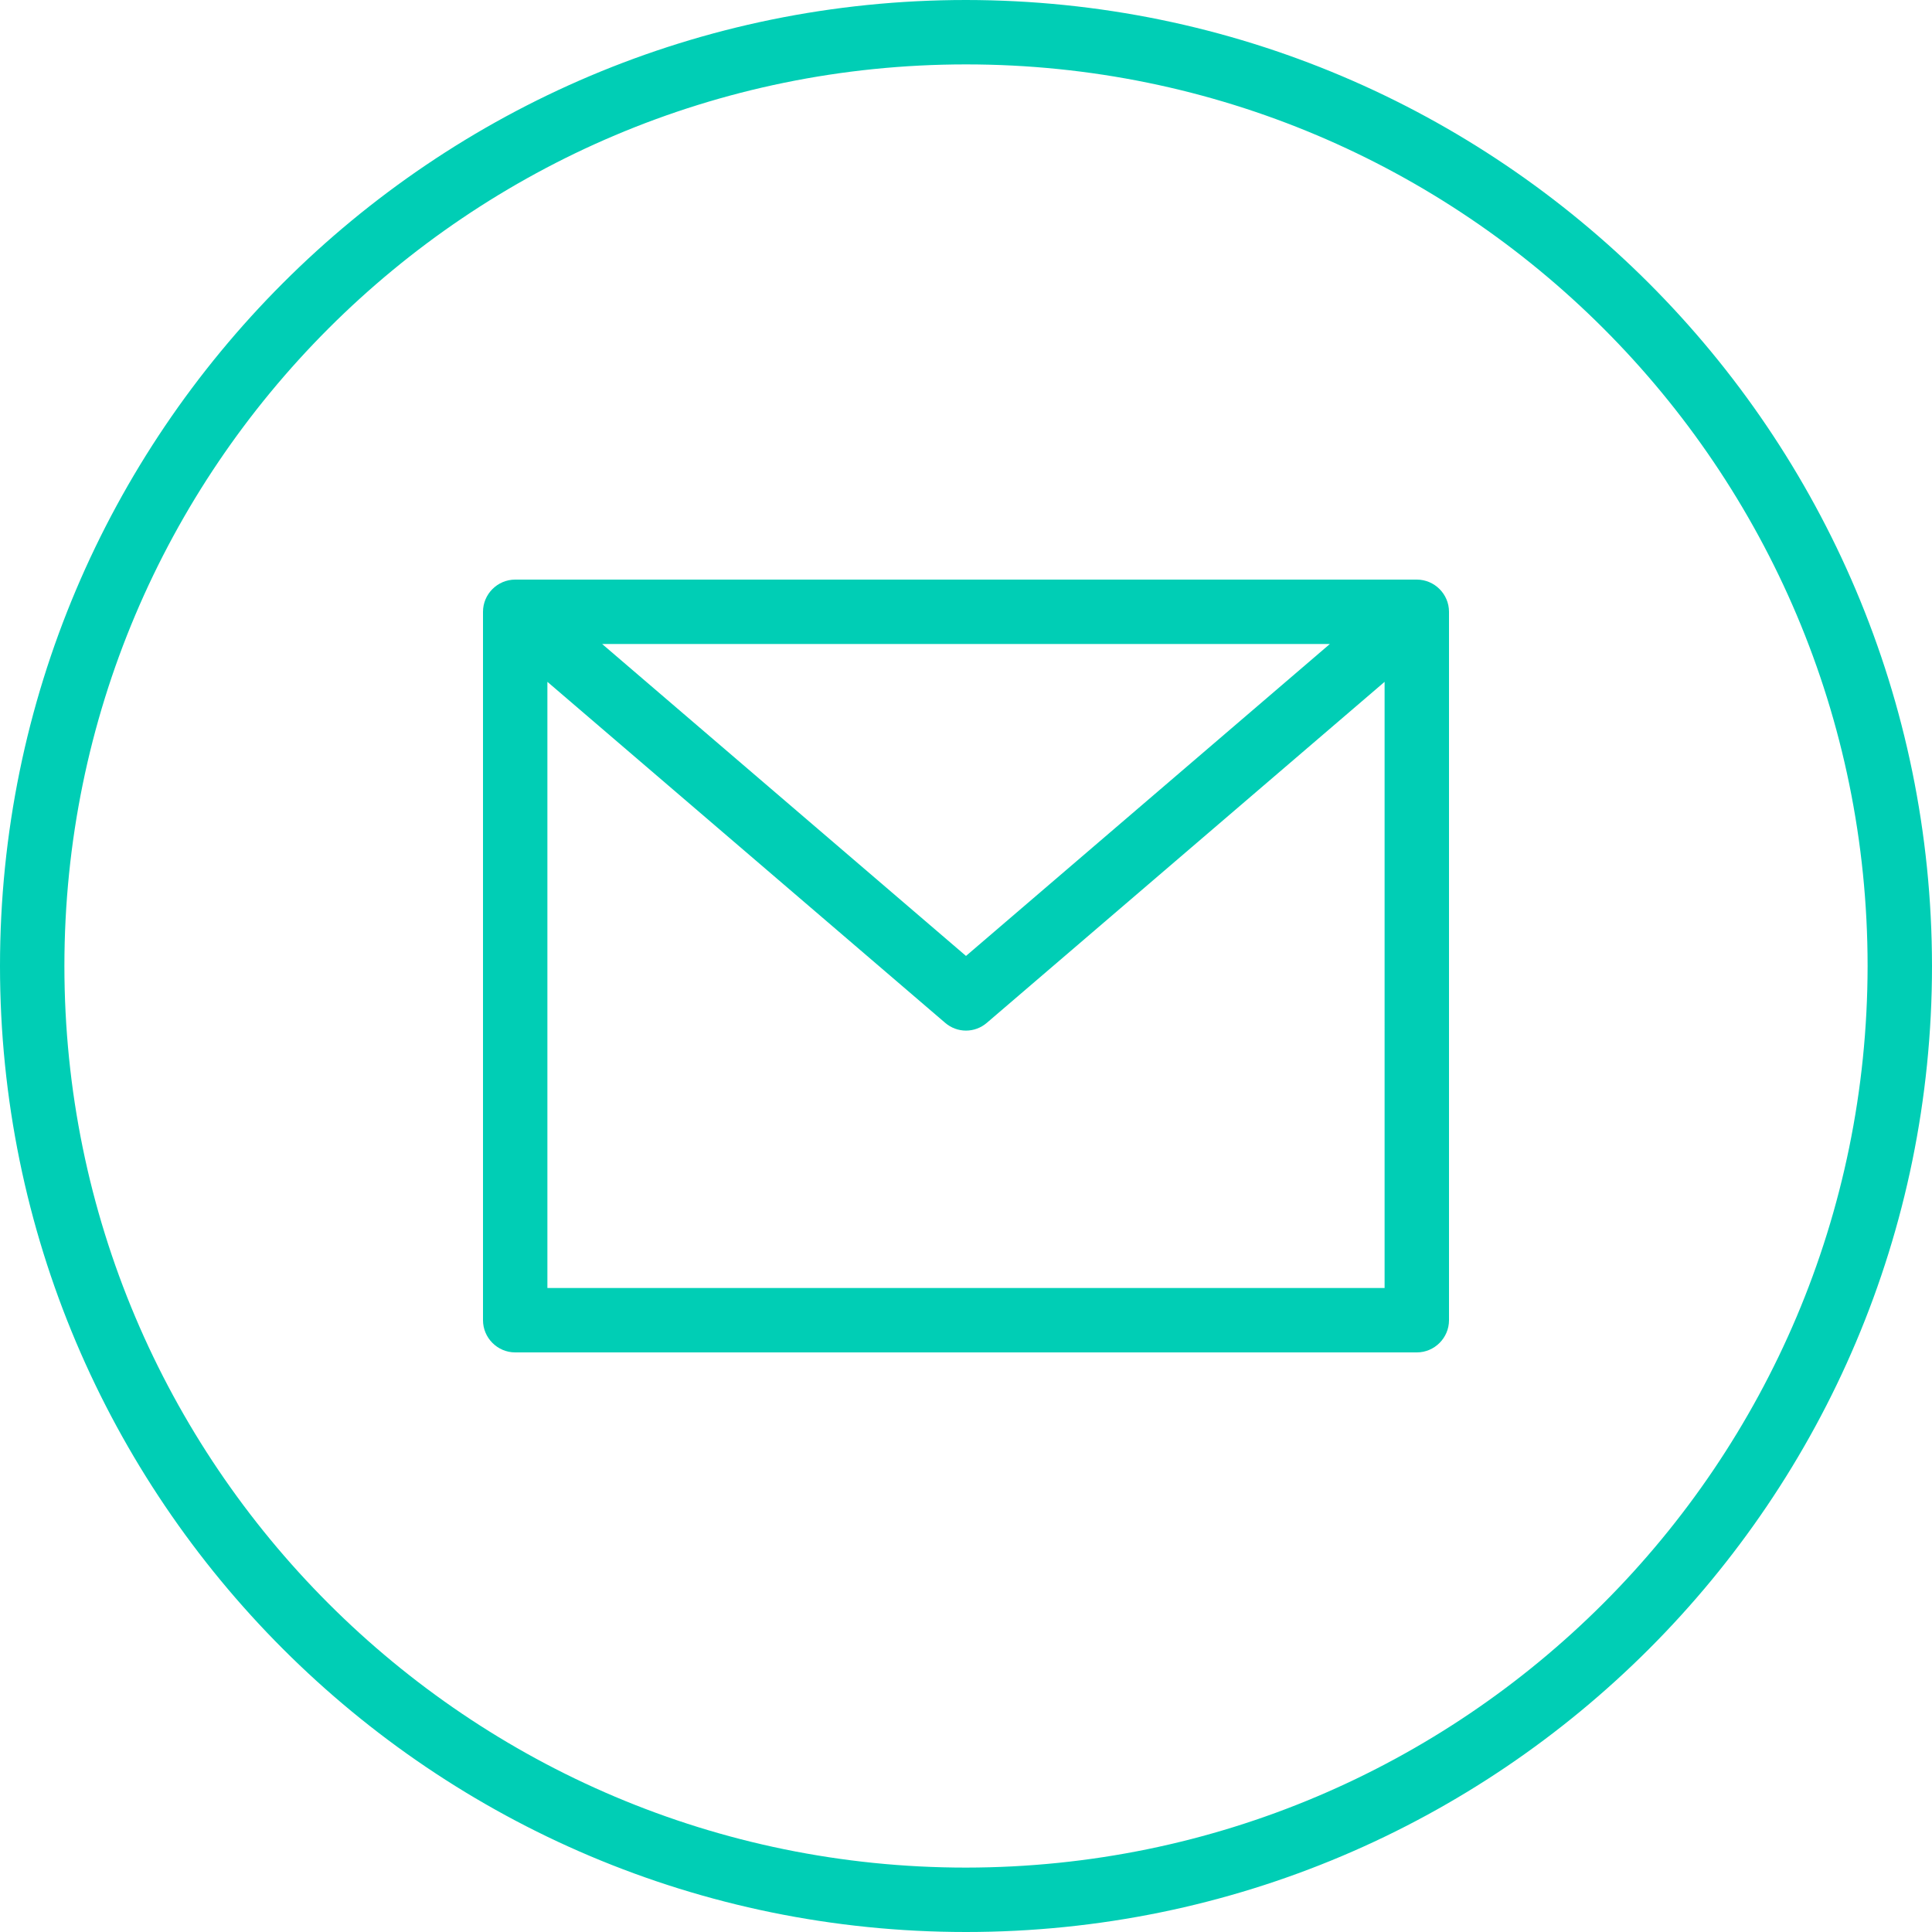 <?xml version="1.0" encoding="utf-8"?>
<!-- Generator: Adobe Illustrator 24.0.0, SVG Export Plug-In . SVG Version: 6.00 Build 0)  -->
<svg version="1.1" id="Capa_1" xmlns="http://www.w3.org/2000/svg" xmlns:xlink="http://www.w3.org/1999/xlink" x="0px" y="0px"
	 viewBox="0 0 480 480" style="enable-background:new 0 0 480 480;" xml:space="preserve">
<style type="text/css">
	.st0{fill:#00CEB5;}
</style>
<path class="st0" d="M240,0C107.5,0,0,107.5,0,240s107.5,240,240,240s240-107.5,240-240C479.9,107.5,372.5,0.1,240,0z M240,464
	C116.3,464,16,363.7,16,240S116.3,16,240,16s224,100.3,224,224C463.9,363.7,363.7,463.9,240,464z"/>
<path class="st0" d="M352,144H128c-4.4,0-8,3.6-8,8v176c0,4.4,3.6,8,8,8h224c4.4,0,8-3.6,8-8V152C360,147.6,356.4,144,352,144z
	 M330.4,160L240,237.5L149.6,160H330.4z M136,320V169.4l98.8,84.7c3,2.6,7.4,2.6,10.4,0l98.8-84.7V320H136z"/>
</svg>
